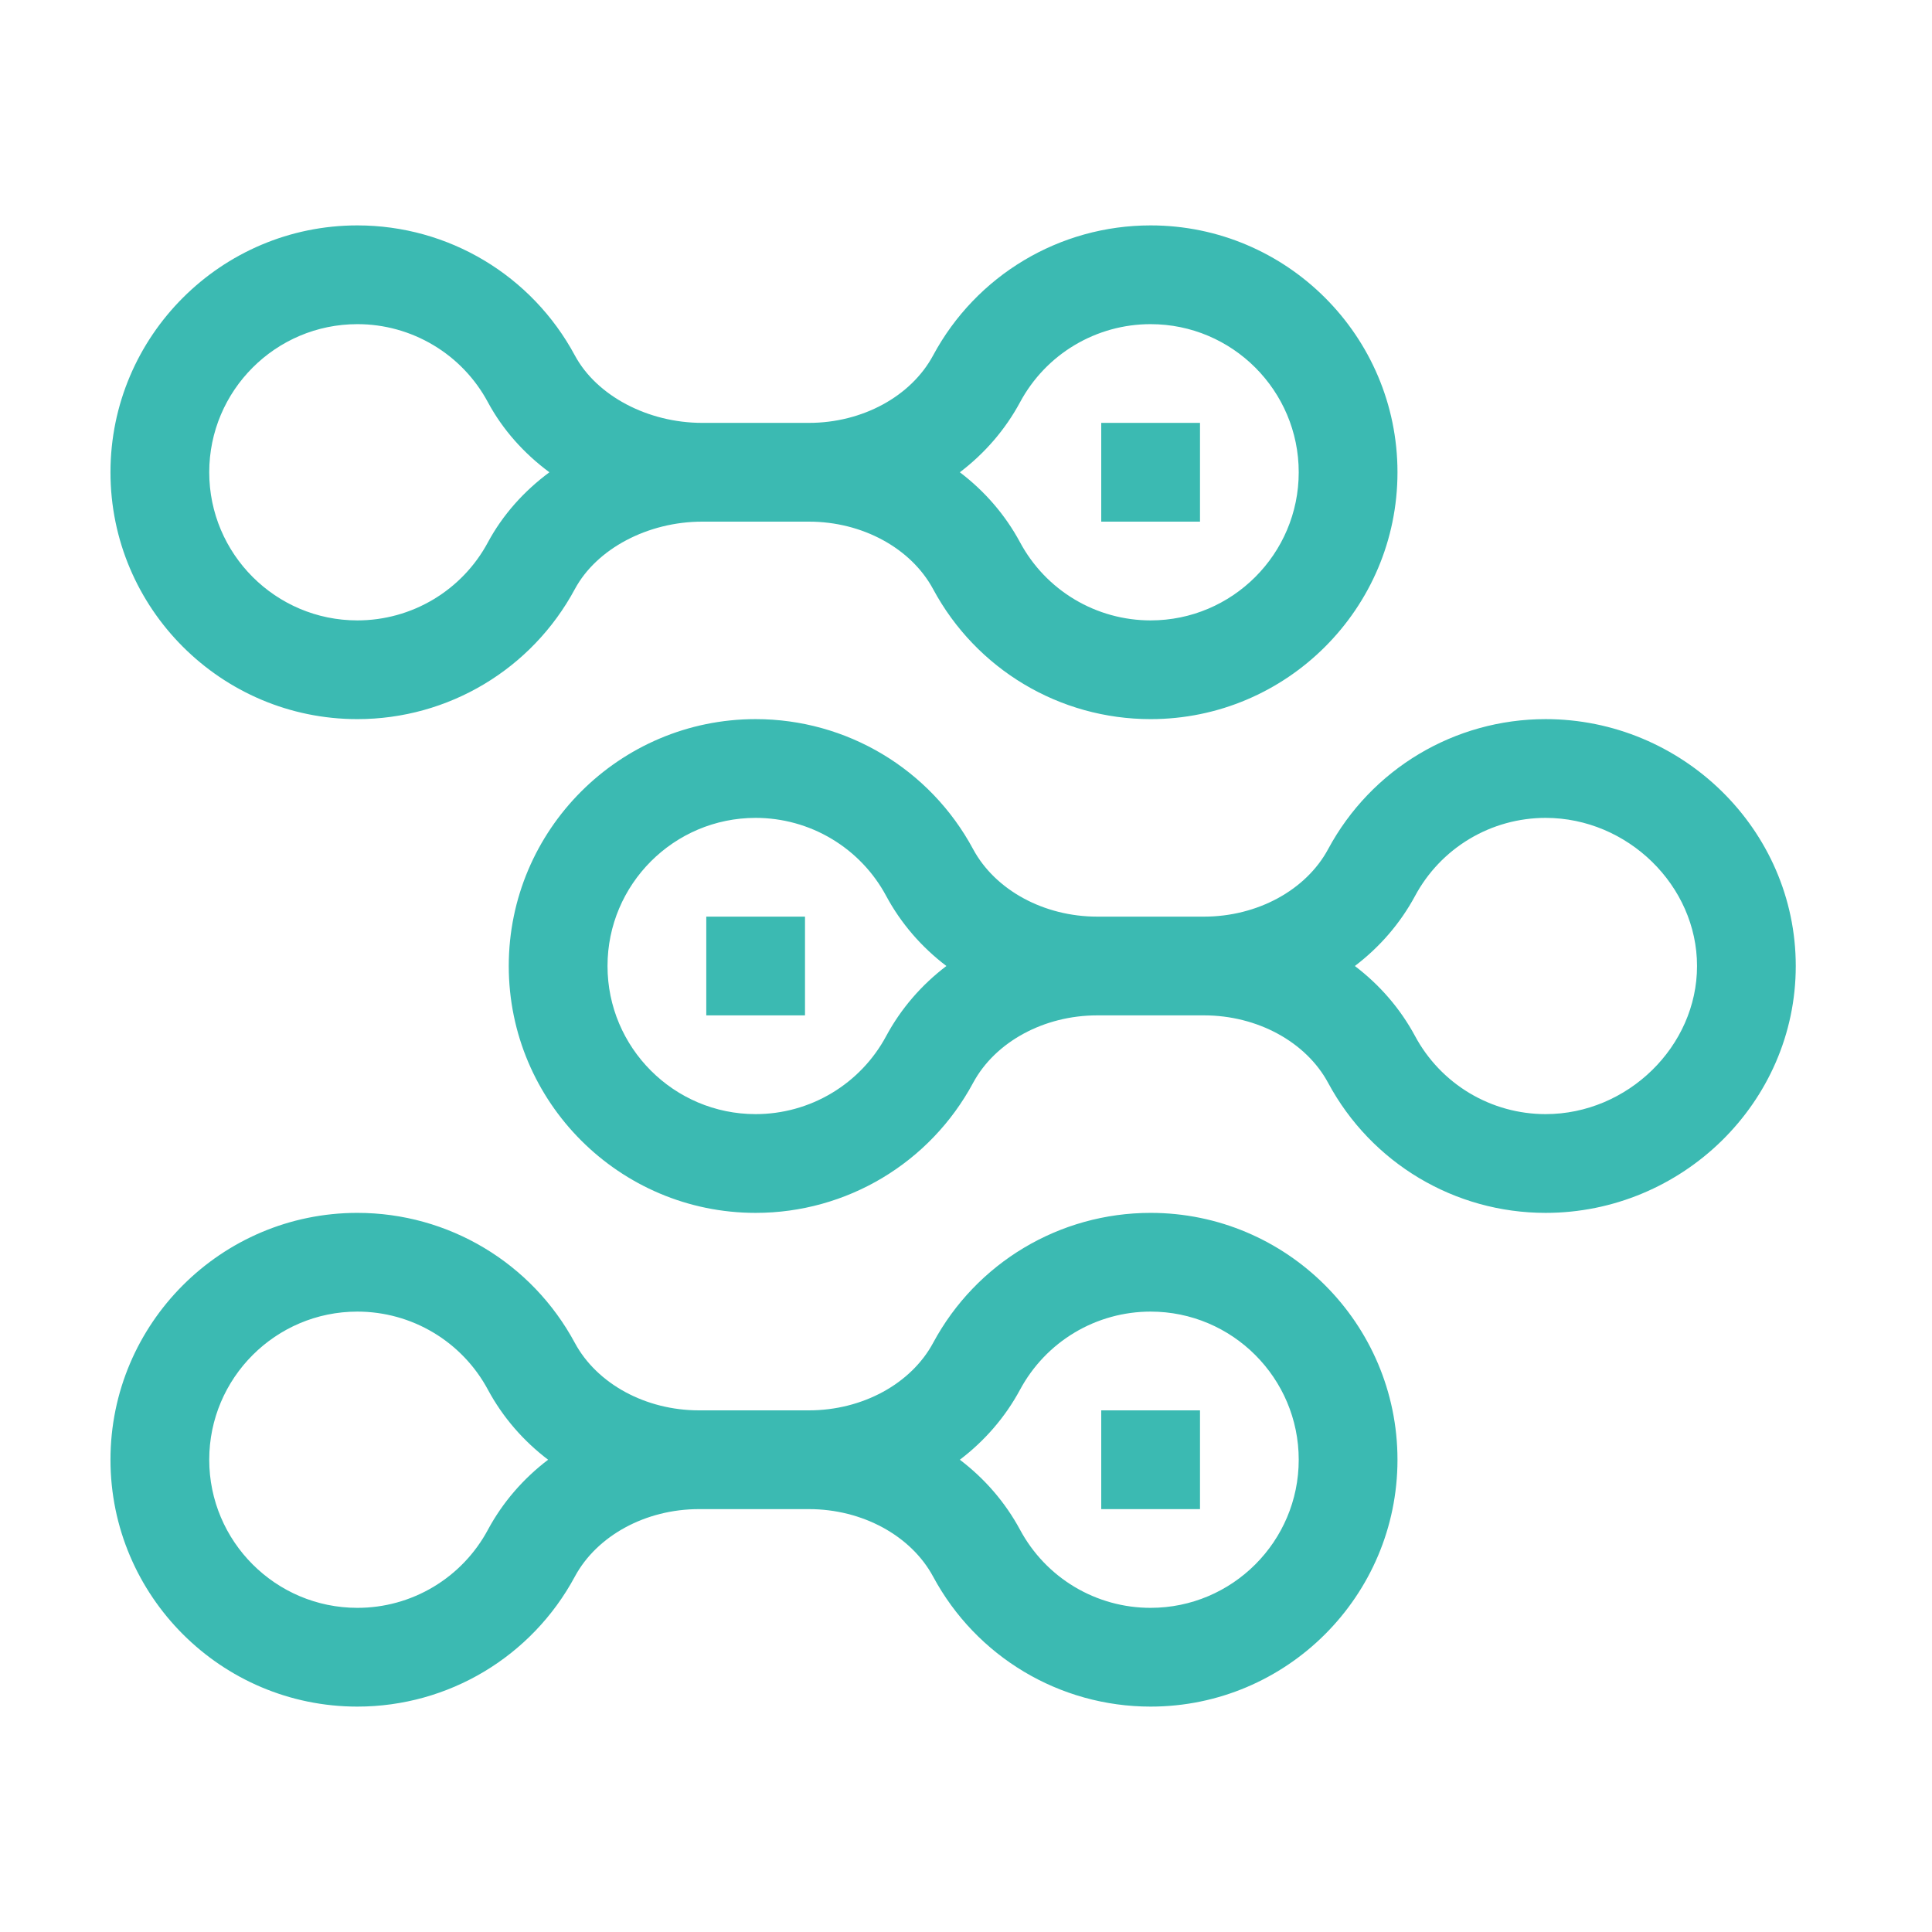 <svg width="60" height="60" viewBox="0 0 60 60" fill="none" xmlns="http://www.w3.org/2000/svg">
<path d="M11.098 22.333C13.924 22.333 16.512 20.786 17.852 18.296C18.527 17.042 20.118 16.2 21.81 16.2H25.123C26.78 16.2 28.293 17.023 28.979 18.296C30.319 20.786 32.907 22.333 35.733 22.333C39.961 22.333 43.4 18.894 43.4 14.667C43.4 10.439 39.961 7 35.733 7C32.907 7 30.319 8.547 28.979 11.037C28.294 12.311 26.78 13.133 25.123 13.133H21.81C20.118 13.133 18.527 12.291 17.852 11.037C16.512 8.547 13.924 7 11.098 7C6.87 7 3.431 10.439 3.431 14.667C3.431 18.894 6.87 22.333 11.098 22.333ZM31.679 12.491C32.073 11.758 32.657 11.145 33.371 10.719C34.085 10.292 34.902 10.066 35.733 10.067C38.27 10.067 40.333 12.13 40.333 14.667C40.333 17.203 38.27 19.267 35.733 19.267C34.902 19.267 34.085 19.042 33.371 18.615C32.657 18.188 32.073 17.576 31.679 16.843C31.218 15.986 30.578 15.251 29.809 14.667C30.578 14.082 31.218 13.347 31.679 12.491ZM11.098 10.067C11.93 10.066 12.746 10.292 13.46 10.719C14.174 11.145 14.759 11.758 15.152 12.491C15.61 13.342 16.268 14.079 17.062 14.667C16.268 15.255 15.61 15.992 15.152 16.843C14.759 17.576 14.174 18.188 13.46 18.615C12.746 19.042 11.93 19.267 11.098 19.267C8.561 19.267 6.498 17.203 6.498 14.667C6.498 12.13 8.561 10.067 11.098 10.067Z" fill="#3BBAB2"/>
<path d="M34.2 13.133H37.267V16.2H34.2V13.133ZM11.098 53C13.924 53 16.512 51.453 17.852 48.963C18.538 47.69 20.051 46.867 21.708 46.867H25.123C26.78 46.867 28.293 47.69 28.979 48.963C30.319 51.453 32.907 53 35.733 53C39.961 53 43.4 49.561 43.4 45.333C43.4 41.106 39.961 37.667 35.733 37.667C32.907 37.667 30.319 39.214 28.979 41.704C28.294 42.977 26.78 43.8 25.123 43.8H21.708C20.051 43.8 18.538 42.977 17.852 41.704C16.512 39.214 13.924 37.667 11.098 37.667C6.87 37.667 3.431 41.106 3.431 45.333C3.431 49.561 6.87 53 11.098 53ZM31.679 43.157C32.073 42.425 32.657 41.812 33.371 41.385C34.085 40.958 34.902 40.733 35.733 40.733C38.27 40.733 40.333 42.797 40.333 45.333C40.333 47.87 38.27 49.933 35.733 49.933C34.902 49.934 34.085 49.709 33.371 49.282C32.657 48.855 32.073 48.242 31.679 47.509C31.218 46.653 30.578 45.918 29.809 45.333C30.578 44.749 31.218 44.014 31.679 43.157ZM11.098 40.733C11.93 40.733 12.746 40.958 13.46 41.385C14.174 41.812 14.759 42.425 15.152 43.157C15.613 44.014 16.253 44.749 17.022 45.333C16.253 45.918 15.613 46.653 15.152 47.509C14.759 48.242 14.174 48.855 13.46 49.282C12.746 49.709 11.93 49.934 11.098 49.933C8.561 49.933 6.498 47.87 6.498 45.333C6.498 42.797 8.561 40.733 11.098 40.733Z" fill="#3BBAB2"/>
<path d="M34.2 43.8H37.267V46.867H34.2V43.8ZM41.246 26.371C40.56 27.644 39.047 28.467 37.39 28.467H34.077C32.42 28.467 30.907 27.644 30.221 26.371C28.881 23.88 26.293 22.333 23.467 22.333C19.24 22.333 15.8 25.773 15.8 30C15.8 34.227 19.24 37.667 23.467 37.667C26.293 37.667 28.881 36.12 30.221 33.629C30.907 32.356 32.42 31.533 34.077 31.533H37.39C39.047 31.533 40.56 32.356 41.246 33.629C42.586 36.12 45.174 37.667 48 37.667C52.238 37.667 55.769 34.239 55.769 30C55.769 25.762 52.239 22.333 48 22.333C45.174 22.333 42.586 23.88 41.246 26.371ZM27.521 32.176C27.128 32.909 26.543 33.521 25.829 33.948C25.115 34.375 24.299 34.6 23.467 34.6C20.93 34.6 18.867 32.536 18.867 30C18.867 27.463 20.93 25.4 23.467 25.4C24.299 25.4 25.115 25.625 25.829 26.052C26.543 26.479 27.128 27.091 27.521 27.824C27.982 28.681 28.622 29.416 29.391 30C28.622 30.584 27.982 31.32 27.521 32.176ZM43.946 27.824C44.34 27.091 44.924 26.479 45.638 26.052C46.352 25.625 47.169 25.4 48 25.4C50.549 25.4 52.703 27.506 52.703 30C52.703 32.493 50.549 34.6 48 34.6C47.169 34.6 46.352 34.375 45.638 33.948C44.924 33.521 44.34 32.909 43.946 32.176C43.485 31.319 42.845 30.584 42.076 30C42.845 29.416 43.485 28.68 43.946 27.824Z" fill="#3BBAB2"/>
<path d="M21.934 28.467H25V31.533H21.934V28.467Z" fill="#3BBAB2"/>
</svg>
